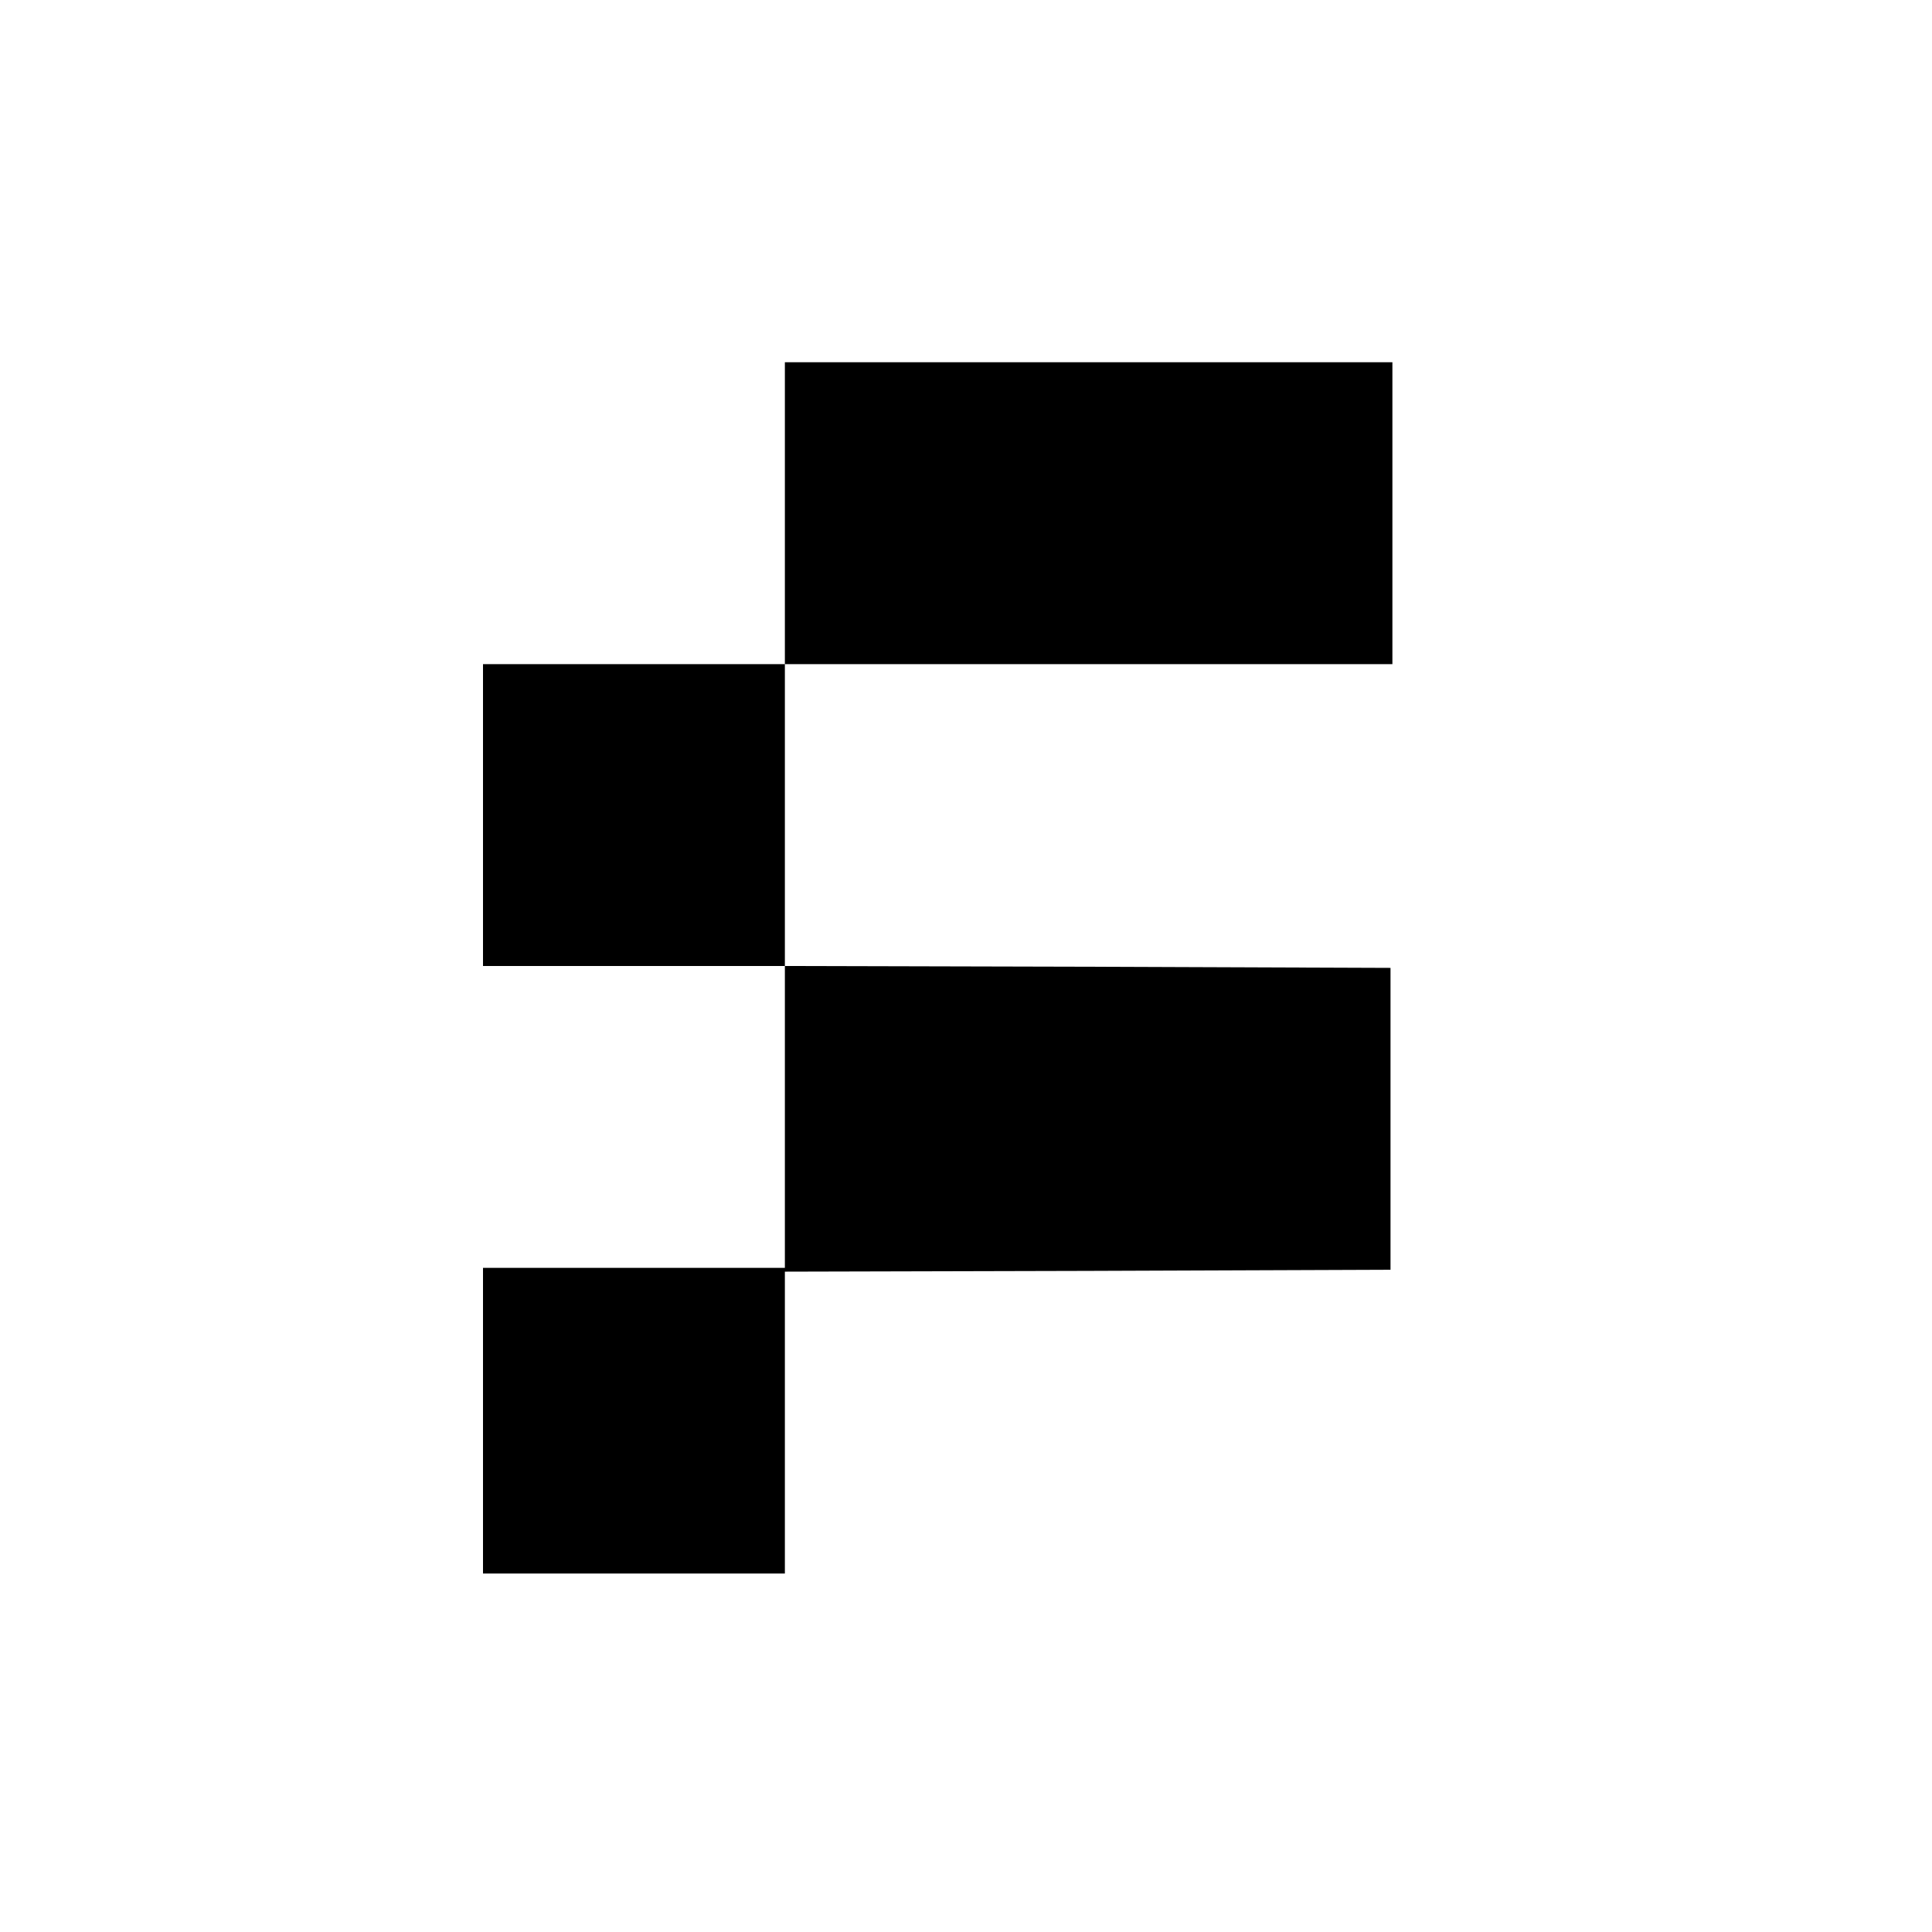 <?xml version="1.0" standalone="no"?>
<!DOCTYPE svg PUBLIC "-//W3C//DTD SVG 20010904//EN"
 "http://www.w3.org/TR/2001/REC-SVG-20010904/DTD/svg10.dtd">
<svg version="1.0" xmlns="http://www.w3.org/2000/svg"
 width="512pt" height="512pt" viewBox="0 0 512 512"
 preserveAspectRatio="xMidYMid meet">
<g transform="translate(0,512) scale(0.1,-0.1)"
fill="#000000" stroke="none">
<path d="M2080 3760 l0 -400 -400 0 -400 0 0 -400 0 -400 400 0 400 0 0 -400
0 -400 -400 0 -400 0 0 -405 0 -405 400 0 400 0 0 400 0 400 803 2 802 3 0
400 0 400 -802 3 -803 2 0 400 0 400 805 0 805 0 0 400 0 400 -805 0 -805 0 0
-400z"/>
</g>
</svg>
